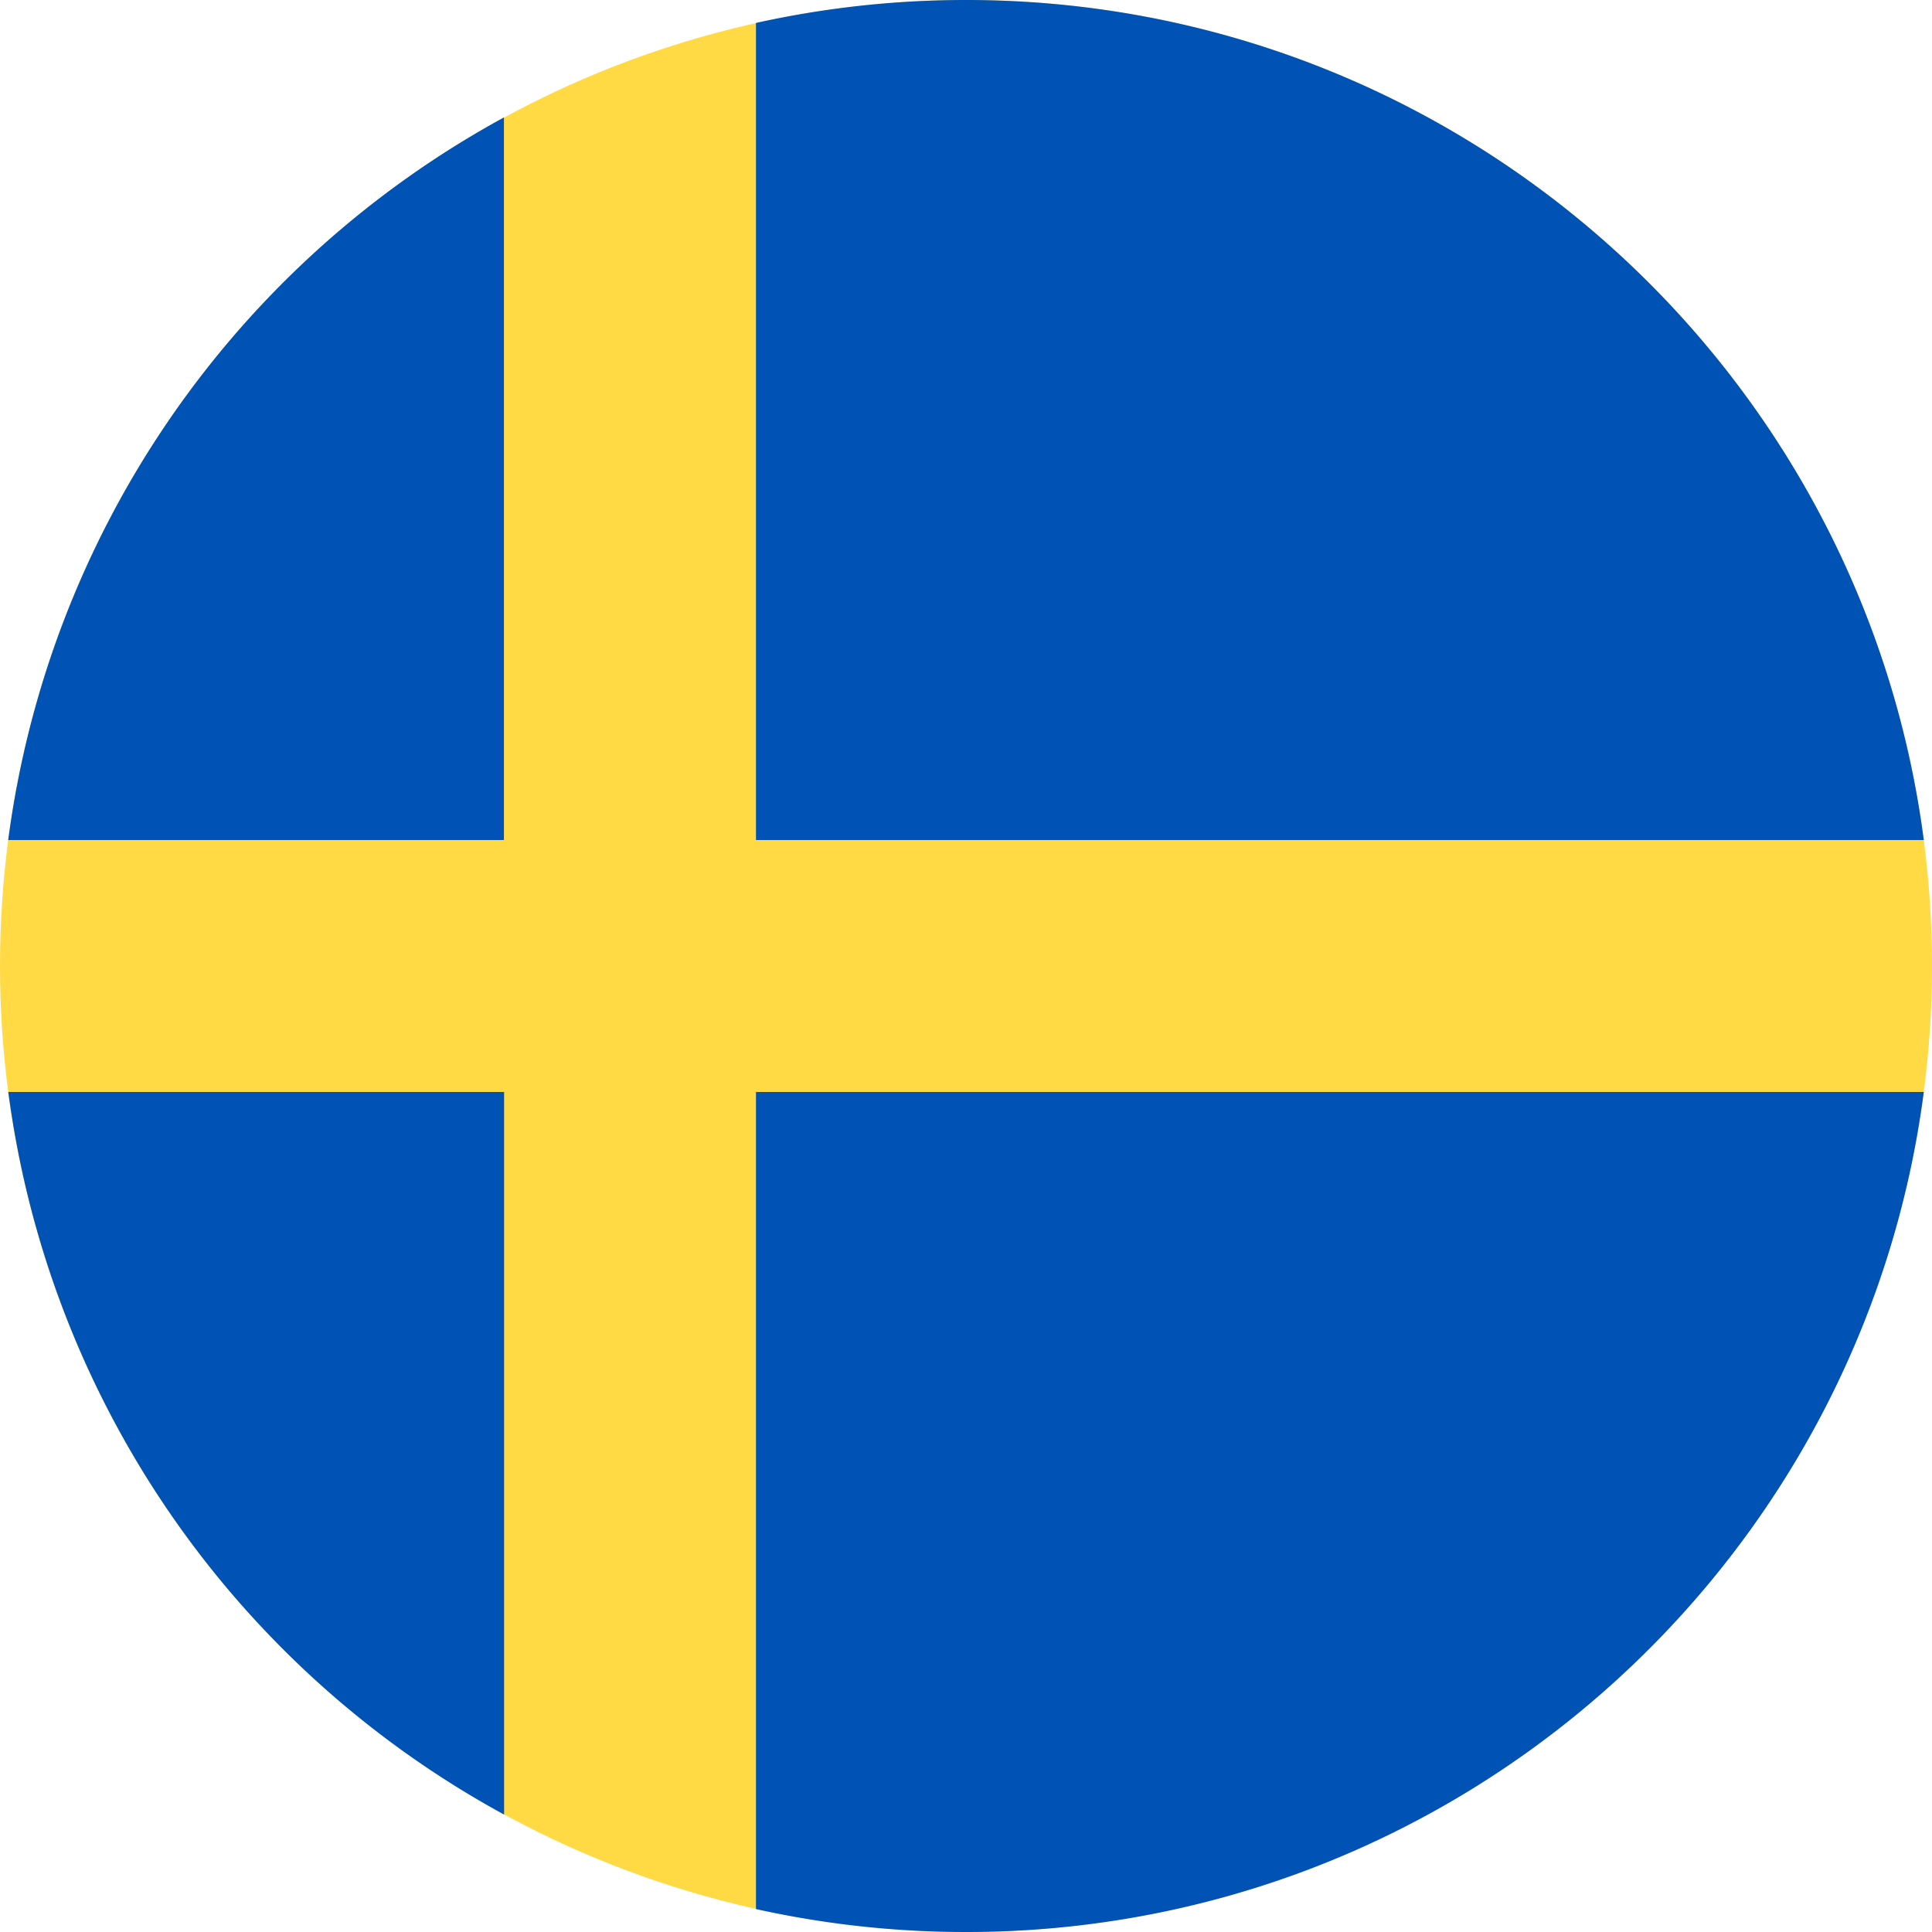 <svg xmlns="http://www.w3.org/2000/svg" width="24" height="24" viewBox="0 0 24 24">
    <g fill="none" fill-rule="evenodd">
        <circle cx="12" cy="12" r="12" fill="#FFDA44"/>
        <g fill="#0052B4">
            <path d="M9.391 10.435h14.507C23.131 4.547 18.097 0 12 0c-.896 0-1.769.099-2.609.285v10.15zM6.26 10.435V1.459a12.007 12.007 0 0 0-6.158 8.976H6.26zM6.26 13.565H.103a12.007 12.007 0 0 0 6.159 8.976v-8.976zM9.391 13.565v10.15c.84.186 1.713.285 2.609.285 6.097 0 11.131-4.547 11.898-10.435H9.391z"/>
        </g>
    </g>
</svg>
